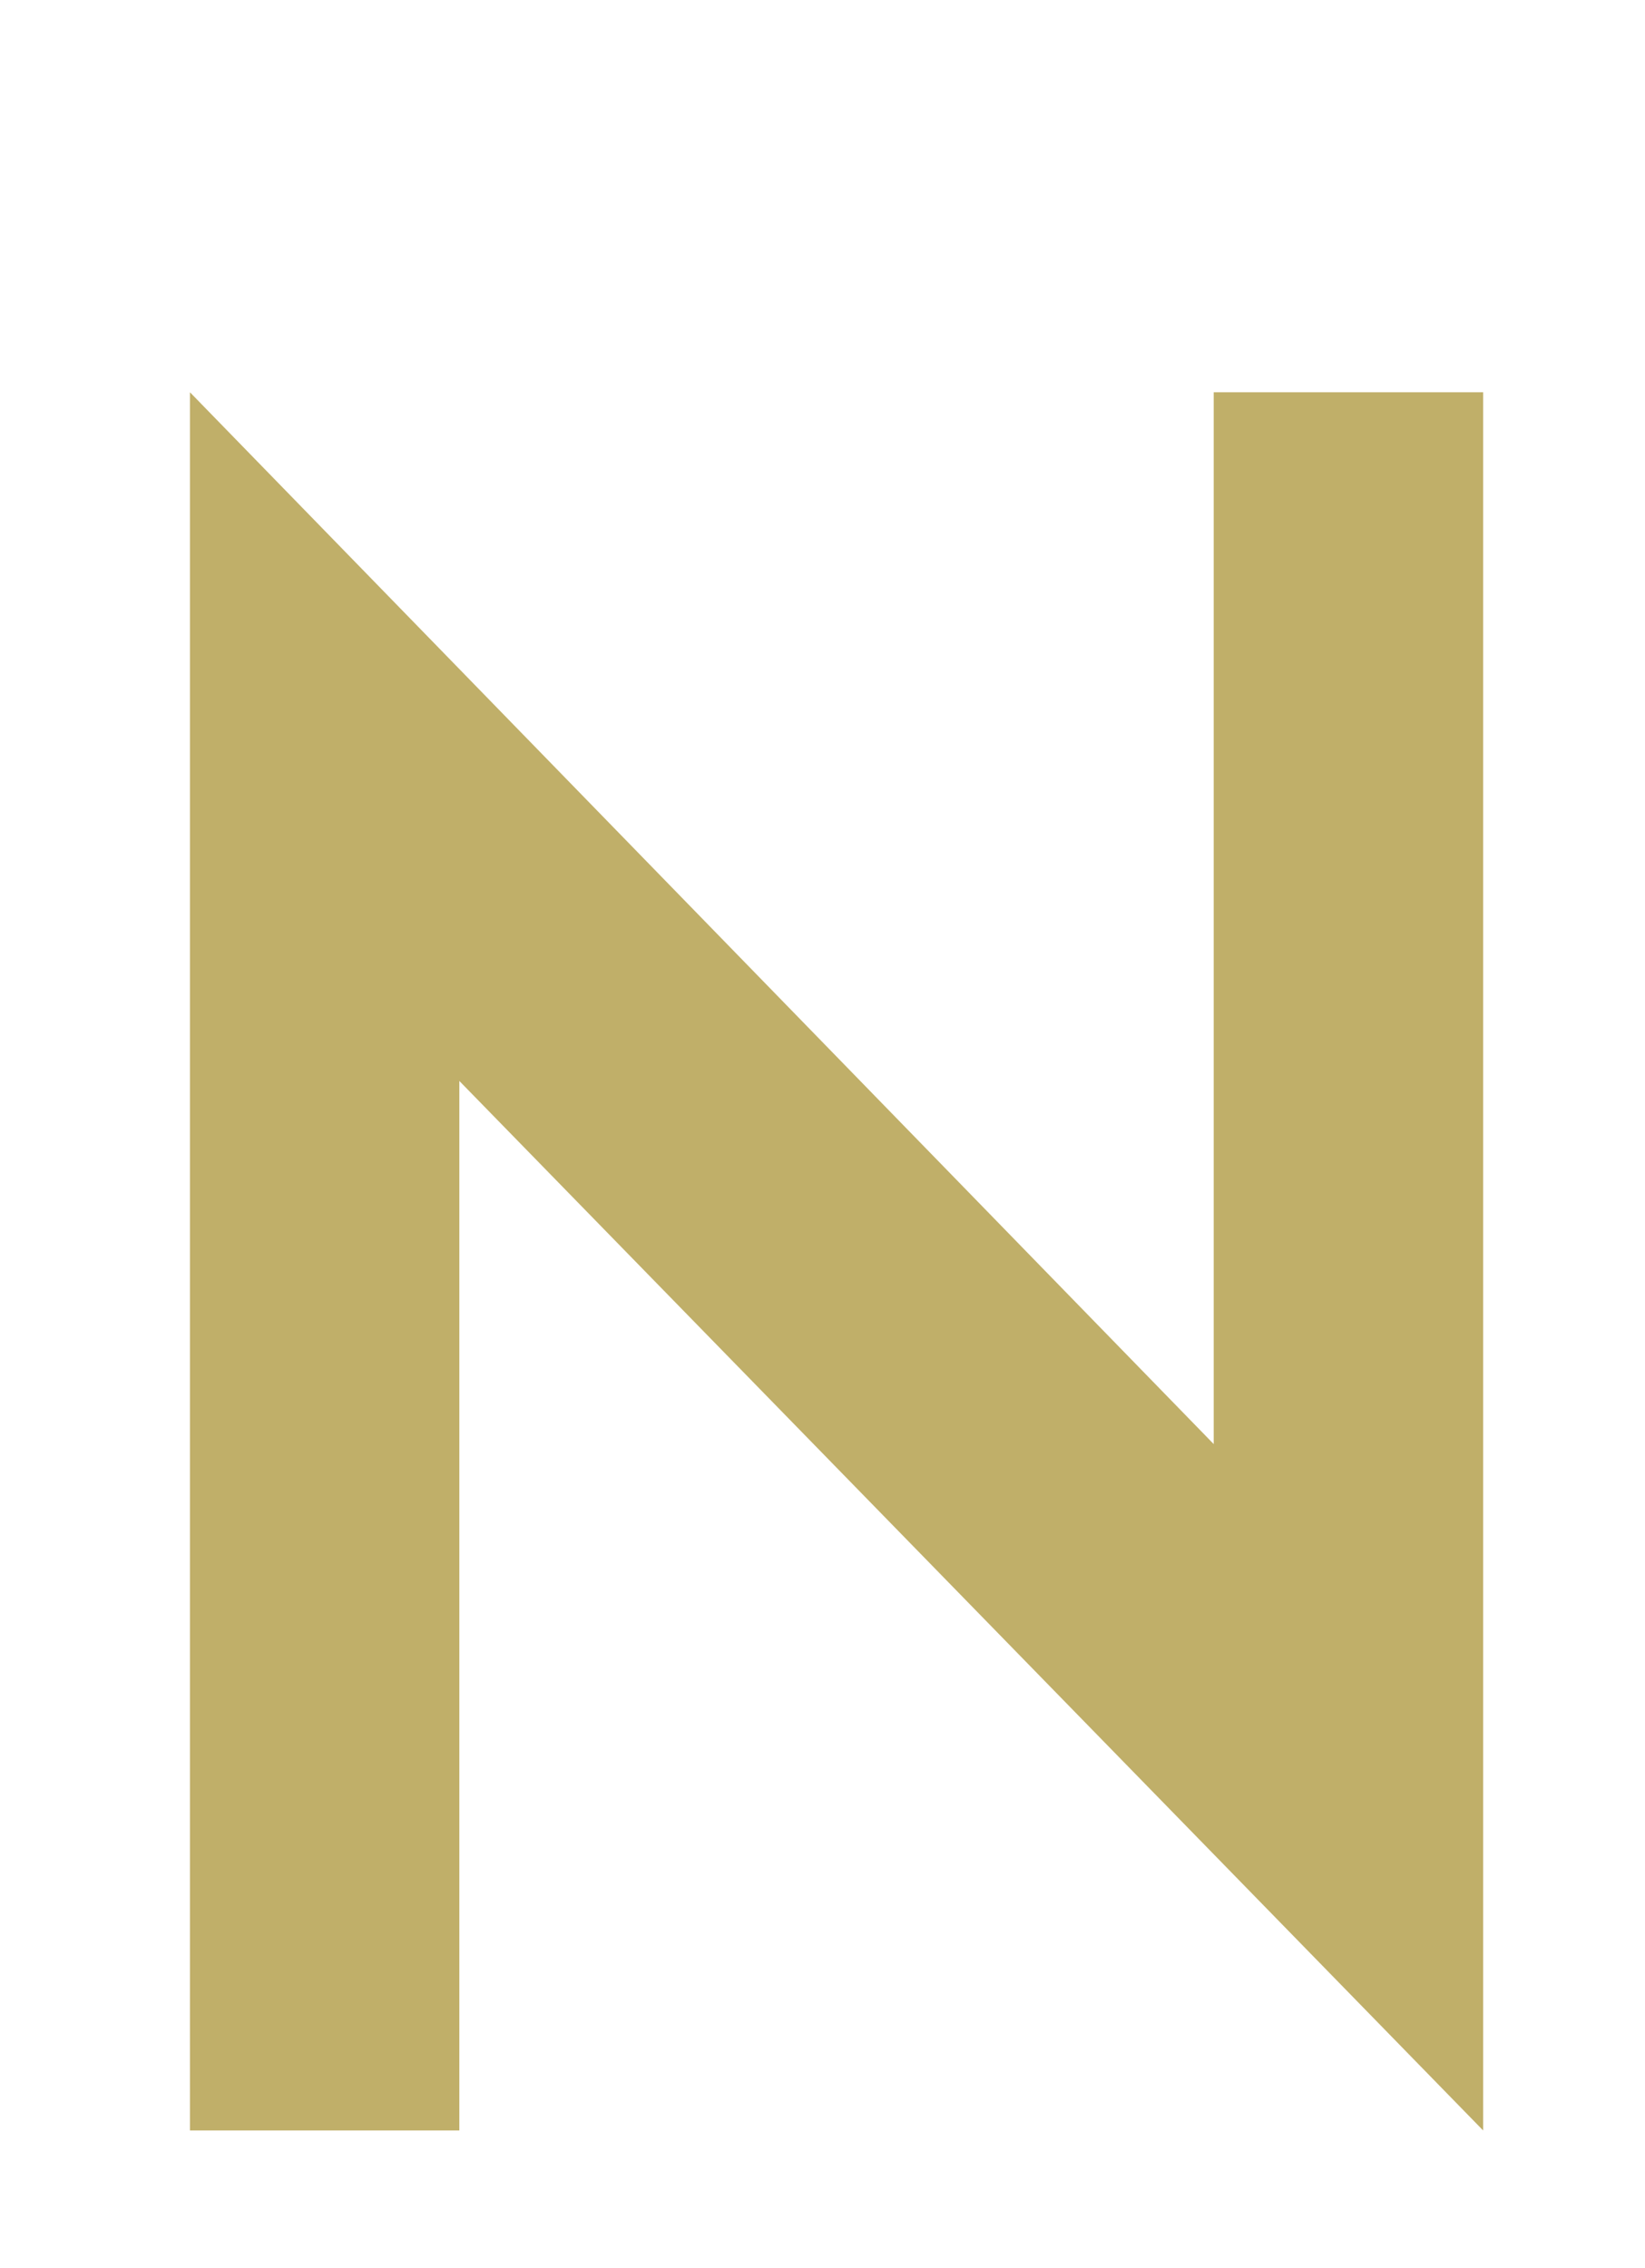 <?xml version="1.0" encoding="UTF-8"?>
<svg id="img" xmlns="http://www.w3.org/2000/svg" viewBox="0 0 66 91">
  <defs>
    <style>
      .cls-1 {
        fill: #c0af69;
      }
    </style>
  </defs>
  <path class="cls-1" d="M18.43,43.373v42.109H7.621V15.739L48.696,57.942V15.739h10.81V85.482L18.43,43.373Z"/>
</svg>